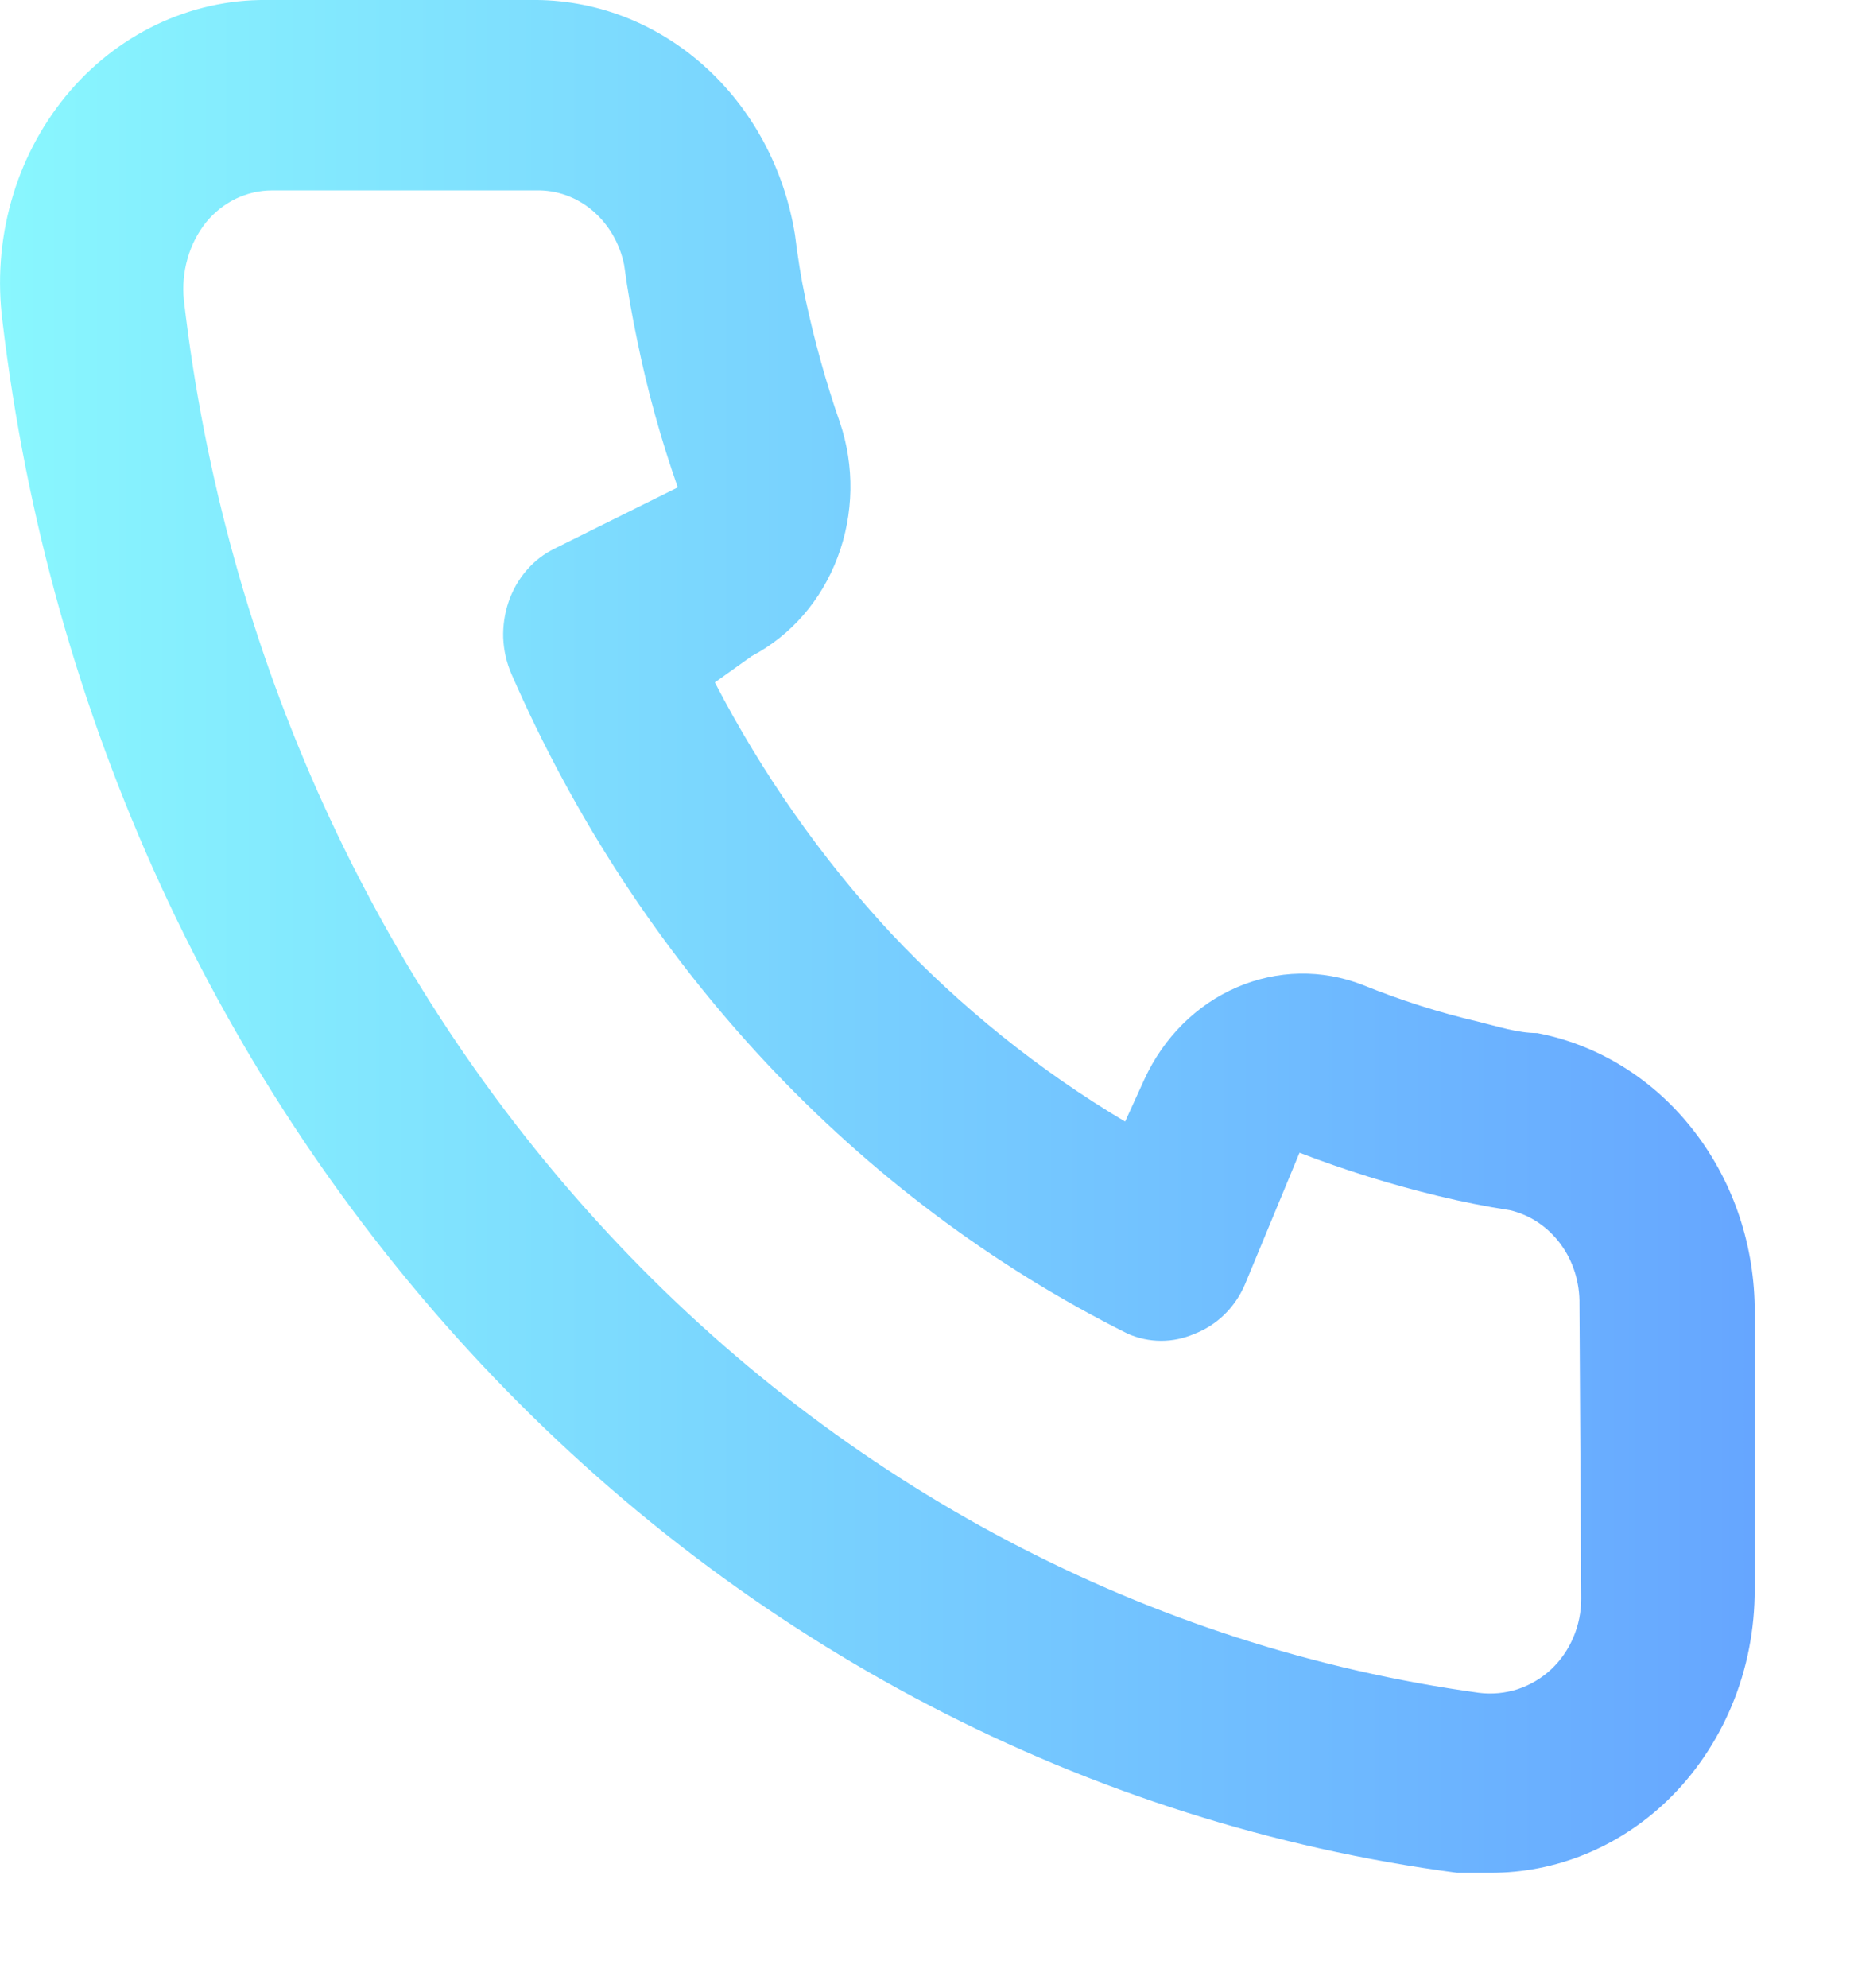 <?xml version="1.0" encoding="UTF-8"?> <svg xmlns="http://www.w3.org/2000/svg" width="14" height="15" viewBox="0 0 14 15" fill="none"> <path d="M11.608 7.796C11.461 7.796 11.309 7.746 11.162 7.71C10.866 7.641 10.575 7.548 10.291 7.433C9.983 7.313 9.644 7.319 9.339 7.451C9.035 7.582 8.787 7.829 8.642 8.144L8.496 8.464C7.848 8.079 7.253 7.6 6.727 7.042C6.205 6.479 5.758 5.843 5.398 5.15L5.677 4.951C5.972 4.796 6.203 4.531 6.325 4.205C6.448 3.879 6.454 3.517 6.342 3.187C6.236 2.883 6.15 2.571 6.082 2.255C6.049 2.099 6.023 1.935 6.003 1.771C5.922 1.27 5.677 0.817 5.311 0.492C4.945 0.167 4.483 -0.007 4.008 0H2.013C1.727 -0.003 1.443 0.061 1.181 0.186C0.92 0.311 0.686 0.494 0.497 0.725C0.308 0.955 0.167 1.226 0.085 1.519C0.002 1.813 -0.02 2.122 0.019 2.426C0.373 5.405 1.645 8.174 3.634 10.294C5.623 12.415 8.216 13.765 11.003 14.133H11.255C11.746 14.134 12.219 13.942 12.585 13.593C12.795 13.392 12.963 13.145 13.078 12.869C13.193 12.593 13.251 12.294 13.25 11.992V9.859C13.242 9.364 13.074 8.889 12.774 8.513C12.475 8.136 12.062 7.883 11.608 7.796ZM11.94 12.063C11.94 12.165 11.92 12.264 11.881 12.356C11.842 12.448 11.785 12.53 11.714 12.597C11.64 12.666 11.553 12.717 11.459 12.748C11.365 12.778 11.266 12.787 11.169 12.775C8.679 12.433 6.366 11.215 4.595 9.311C2.824 7.408 1.696 4.927 1.388 2.262C1.378 2.158 1.387 2.053 1.416 1.952C1.444 1.852 1.492 1.759 1.555 1.679C1.617 1.603 1.694 1.542 1.78 1.5C1.866 1.459 1.959 1.437 2.053 1.437H4.048C4.203 1.433 4.354 1.487 4.475 1.59C4.596 1.693 4.68 1.837 4.713 1.999C4.739 2.193 4.773 2.385 4.813 2.575C4.889 2.95 4.992 3.318 5.118 3.678L4.188 4.14C4.108 4.179 4.036 4.234 3.977 4.303C3.917 4.372 3.871 4.453 3.841 4.54C3.811 4.628 3.797 4.722 3.8 4.815C3.804 4.909 3.825 5.001 3.862 5.086C4.819 7.279 6.466 9.041 8.516 10.065C8.678 10.136 8.859 10.136 9.021 10.065C9.104 10.033 9.18 9.984 9.245 9.921C9.311 9.857 9.363 9.78 9.4 9.695L9.813 8.699C10.156 8.831 10.507 8.94 10.863 9.026C11.04 9.069 11.22 9.105 11.402 9.133C11.553 9.168 11.688 9.258 11.784 9.388C11.88 9.517 11.93 9.679 11.927 9.844L11.94 12.063Z" fill="url(#paint0_linear_98_412)"></path> <defs> <linearGradient id="paint0_linear_98_412" x1="0" y1="7.067" x2="13.25" y2="7.067" gradientUnits="userSpaceOnUse"> <stop stop-color="#89F7FE"></stop> <stop offset="1" stop-color="#66A6FF"></stop> </linearGradient> </defs> </svg> 
